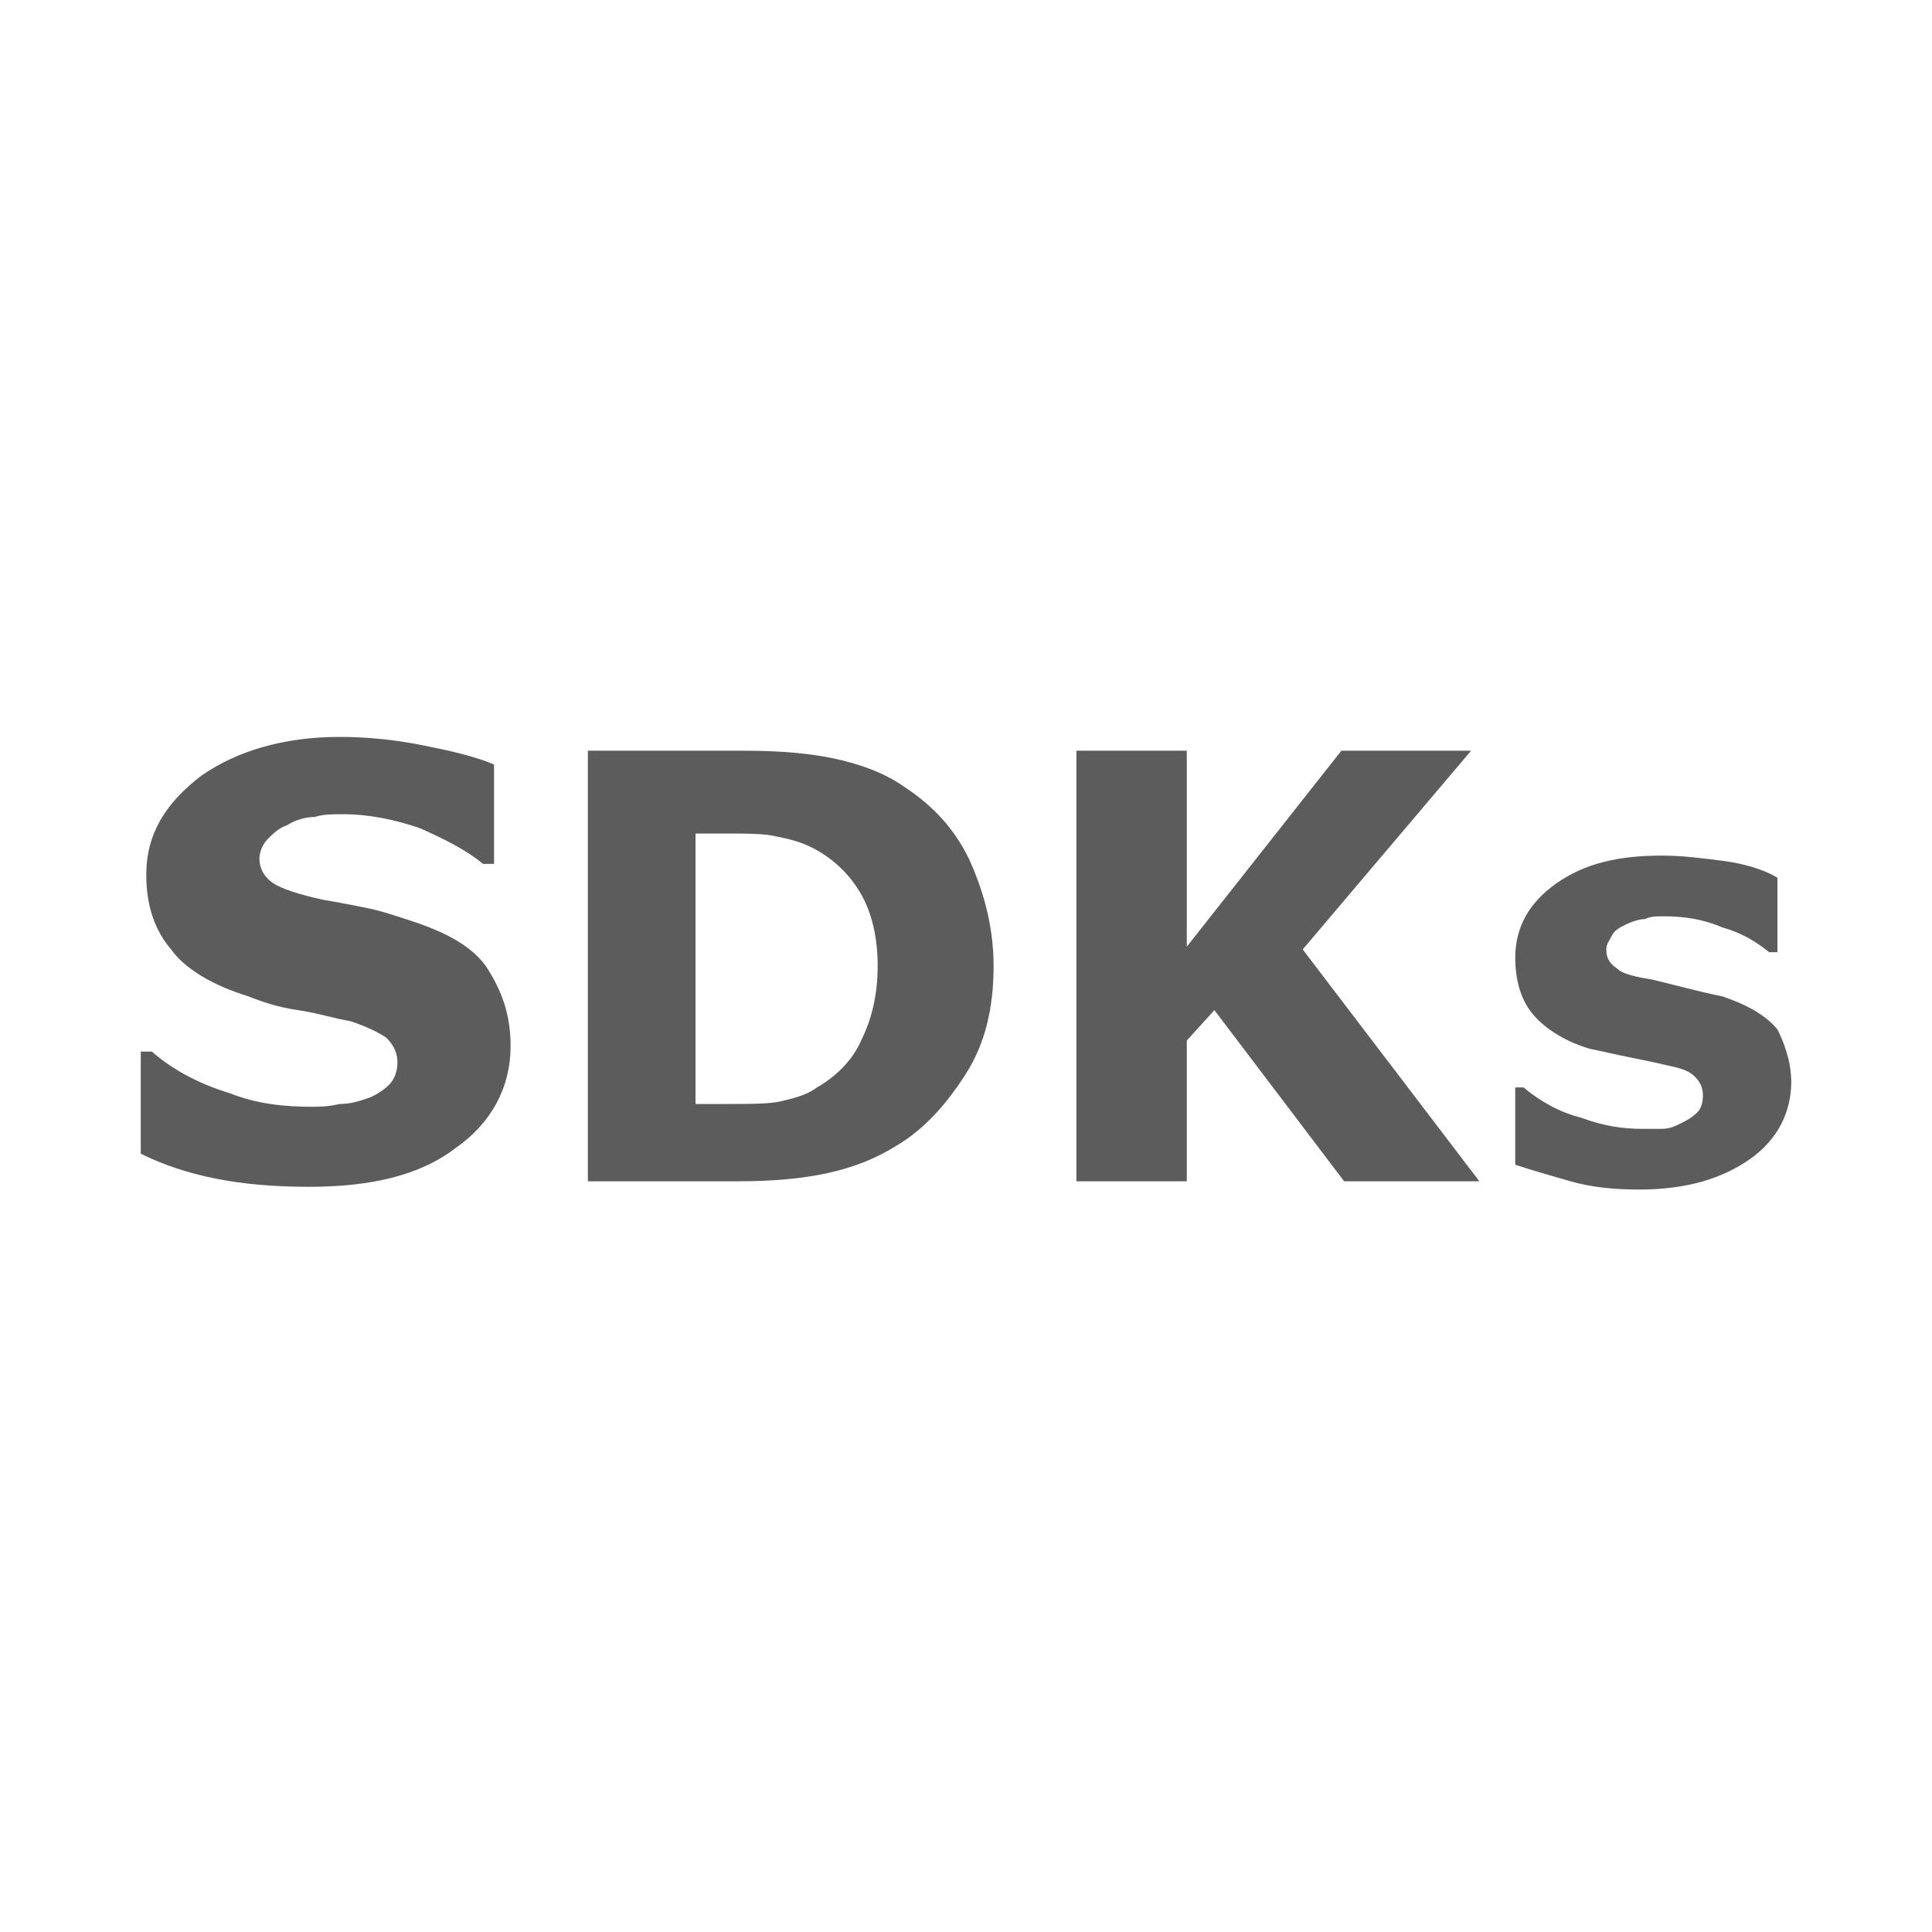 <?xml version="1.0" encoding="utf-8"?>
<!-- Generator: Adobe Illustrator 23.1.0, SVG Export Plug-In . SVG Version: 6.00 Build 0)  -->
<svg version="1.1" id="Layer_1" xmlns="http://www.w3.org/2000/svg" xmlns:xlink="http://www.w3.org/1999/xlink" x="0px" y="0px"
	 viewBox="0 0 70 70" style="enable-background:new 0 0 70 70;" xml:space="preserve">
<style type="text/css">
	.st0{fill:#5C5C5D;}
</style>
<g>
	<path class="st0" d="M18.5,37.9c0,1.5-0.7,2.8-2,3.7c-1.3,1-3.1,1.4-5.3,1.4c-1.3,0-2.4-0.1-3.4-0.3c-1-0.2-1.9-0.5-2.7-0.9v-3.7
		h0.4c0.8,0.7,1.8,1.2,2.8,1.5c1,0.4,2,0.5,3,0.5c0.2,0,0.6,0,1-0.1c0.4,0,0.7-0.1,1-0.2c0.3-0.1,0.6-0.3,0.8-0.5
		c0.2-0.2,0.3-0.5,0.3-0.8c0-0.3-0.1-0.6-0.4-0.9c-0.3-0.2-0.7-0.4-1.3-0.6c-0.6-0.1-1.2-0.3-1.9-0.4c-0.7-0.1-1.3-0.3-1.8-0.5
		c-1.3-0.4-2.3-1-2.8-1.7c-0.6-0.7-0.9-1.6-0.9-2.7c0-1.5,0.7-2.6,2-3.6c1.3-0.9,3-1.4,5-1.4c1,0,2,0.1,3,0.3c1,0.2,1.9,0.4,2.6,0.7
		v3.6h-0.4c-0.6-0.5-1.4-0.9-2.3-1.3c-0.9-0.3-1.8-0.5-2.8-0.5c-0.3,0-0.7,0-1,0.1c-0.3,0-0.7,0.1-1,0.3c-0.3,0.1-0.5,0.3-0.7,0.5
		c-0.2,0.2-0.3,0.5-0.3,0.7c0,0.4,0.2,0.7,0.5,0.9c0.3,0.2,0.9,0.4,1.8,0.6c0.6,0.1,1.1,0.2,1.6,0.3c0.5,0.1,1.1,0.3,1.7,0.5
		c1.2,0.4,2.1,0.9,2.6,1.6C18.2,35.9,18.5,36.8,18.5,37.9z"/>
	<path class="st0" d="M64.9,39.2c0,1.1-0.5,2.1-1.5,2.8c-1,0.7-2.3,1.1-4,1.1c-1,0-1.8-0.1-2.5-0.3c-0.7-0.2-1.4-0.4-2-0.6v-2.8h0.3
		c0.6,0.5,1.3,0.9,2.1,1.1c0.8,0.3,1.5,0.4,2.2,0.4c0.2,0,0.4,0,0.7,0c0.3,0,0.5-0.1,0.7-0.2c0.2-0.1,0.4-0.2,0.6-0.4
		c0.1-0.1,0.2-0.3,0.2-0.6c0-0.3-0.1-0.5-0.3-0.7c-0.2-0.2-0.5-0.3-1-0.4c-0.4-0.1-0.9-0.2-1.4-0.3c-0.5-0.1-0.9-0.2-1.4-0.3
		c-1-0.3-1.7-0.8-2.1-1.3c-0.4-0.5-0.6-1.2-0.6-2c0-1.1,0.5-2,1.5-2.7c1-0.7,2.2-1,3.8-1c0.8,0,1.5,0.1,2.3,0.2
		c0.7,0.1,1.4,0.3,1.9,0.6v2.7h-0.3c-0.5-0.4-1-0.7-1.7-0.9c-0.7-0.3-1.4-0.4-2.1-0.4c-0.3,0-0.5,0-0.7,0.1c-0.2,0-0.5,0.1-0.7,0.2
		c-0.2,0.1-0.4,0.2-0.5,0.4c-0.1,0.2-0.2,0.3-0.2,0.5c0,0.3,0.1,0.5,0.4,0.7c0.2,0.2,0.7,0.3,1.3,0.4c0.4,0.1,0.8,0.2,1.2,0.3
		c0.4,0.1,0.8,0.2,1.3,0.3c0.9,0.3,1.6,0.7,2,1.2C64.6,37.7,64.9,38.4,64.9,39.2z"/>
	<path class="st0" d="M36,35c0,1.5-0.3,2.8-1,3.9c-0.7,1.1-1.5,2-2.5,2.6c-0.8,0.5-1.6,0.8-2.5,1c-0.9,0.2-2,0.3-3.2,0.3h-5.5V27.2
		h5.7c1.3,0,2.4,0.1,3.3,0.3c0.9,0.2,1.7,0.5,2.3,0.9c1.1,0.7,1.9,1.5,2.5,2.7C35.6,32.2,36,33.5,36,35z M31.8,35
		c0-1-0.2-1.9-0.6-2.6c-0.4-0.7-1-1.3-1.8-1.7c-0.4-0.2-0.8-0.3-1.3-0.4c-0.4-0.1-1.1-0.1-1.9-0.1h-1v9.8h1c1,0,1.7,0,2.1-0.1
		c0.4-0.1,0.9-0.2,1.3-0.5c0.7-0.4,1.3-1,1.6-1.7C31.6,36.9,31.8,36,31.8,35z"/>
	<path class="st0" d="M53.6,42.8h-4.9L44,36.6L43,37.7v5.1h-4V27.2h4v7.1l5.6-7.1h4.7l-6.1,7.2L53.6,42.8z"/>
</g>
</svg>
